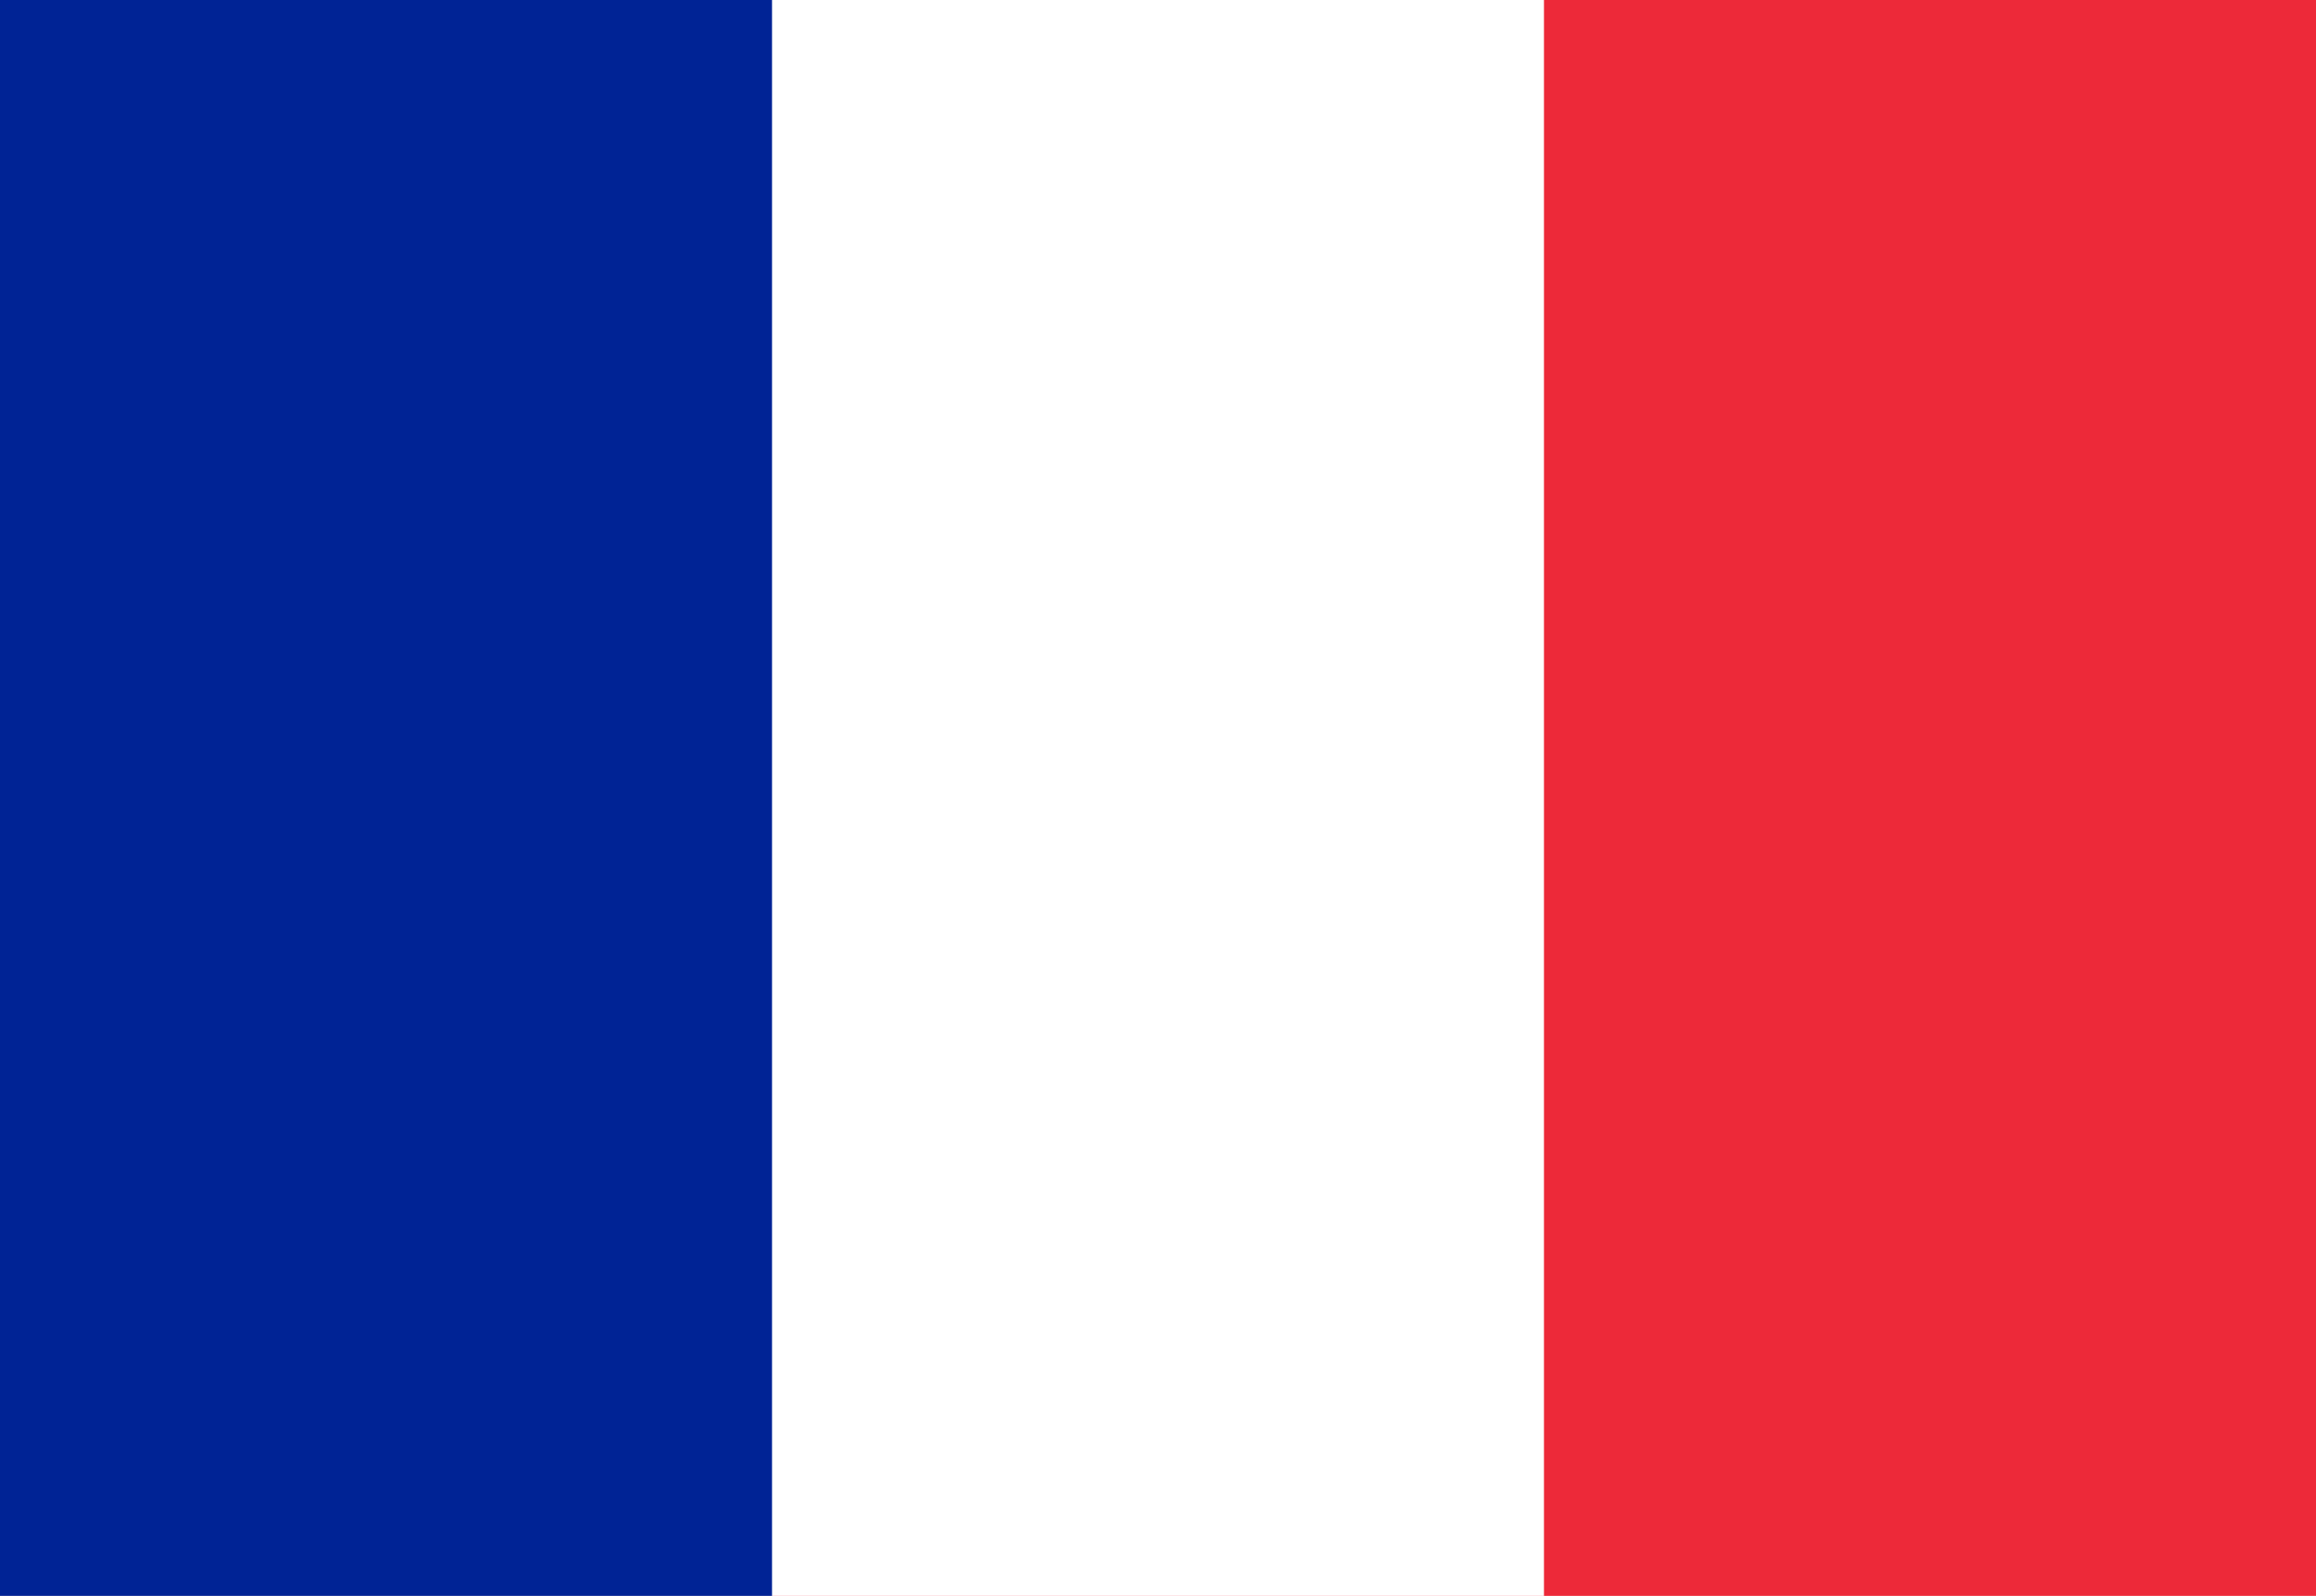 <svg xmlns="http://www.w3.org/2000/svg" width="29.021" height="20" viewBox="0 0 29.021 20"><defs><style>.a{fill:#ed2939;}.b{fill:#fff;}.c{fill:#002395;}</style></defs><rect class="a" width="29.021" height="20"/><rect class="b" width="19.347" height="20"/><rect class="c" width="9.674" height="20"/></svg>